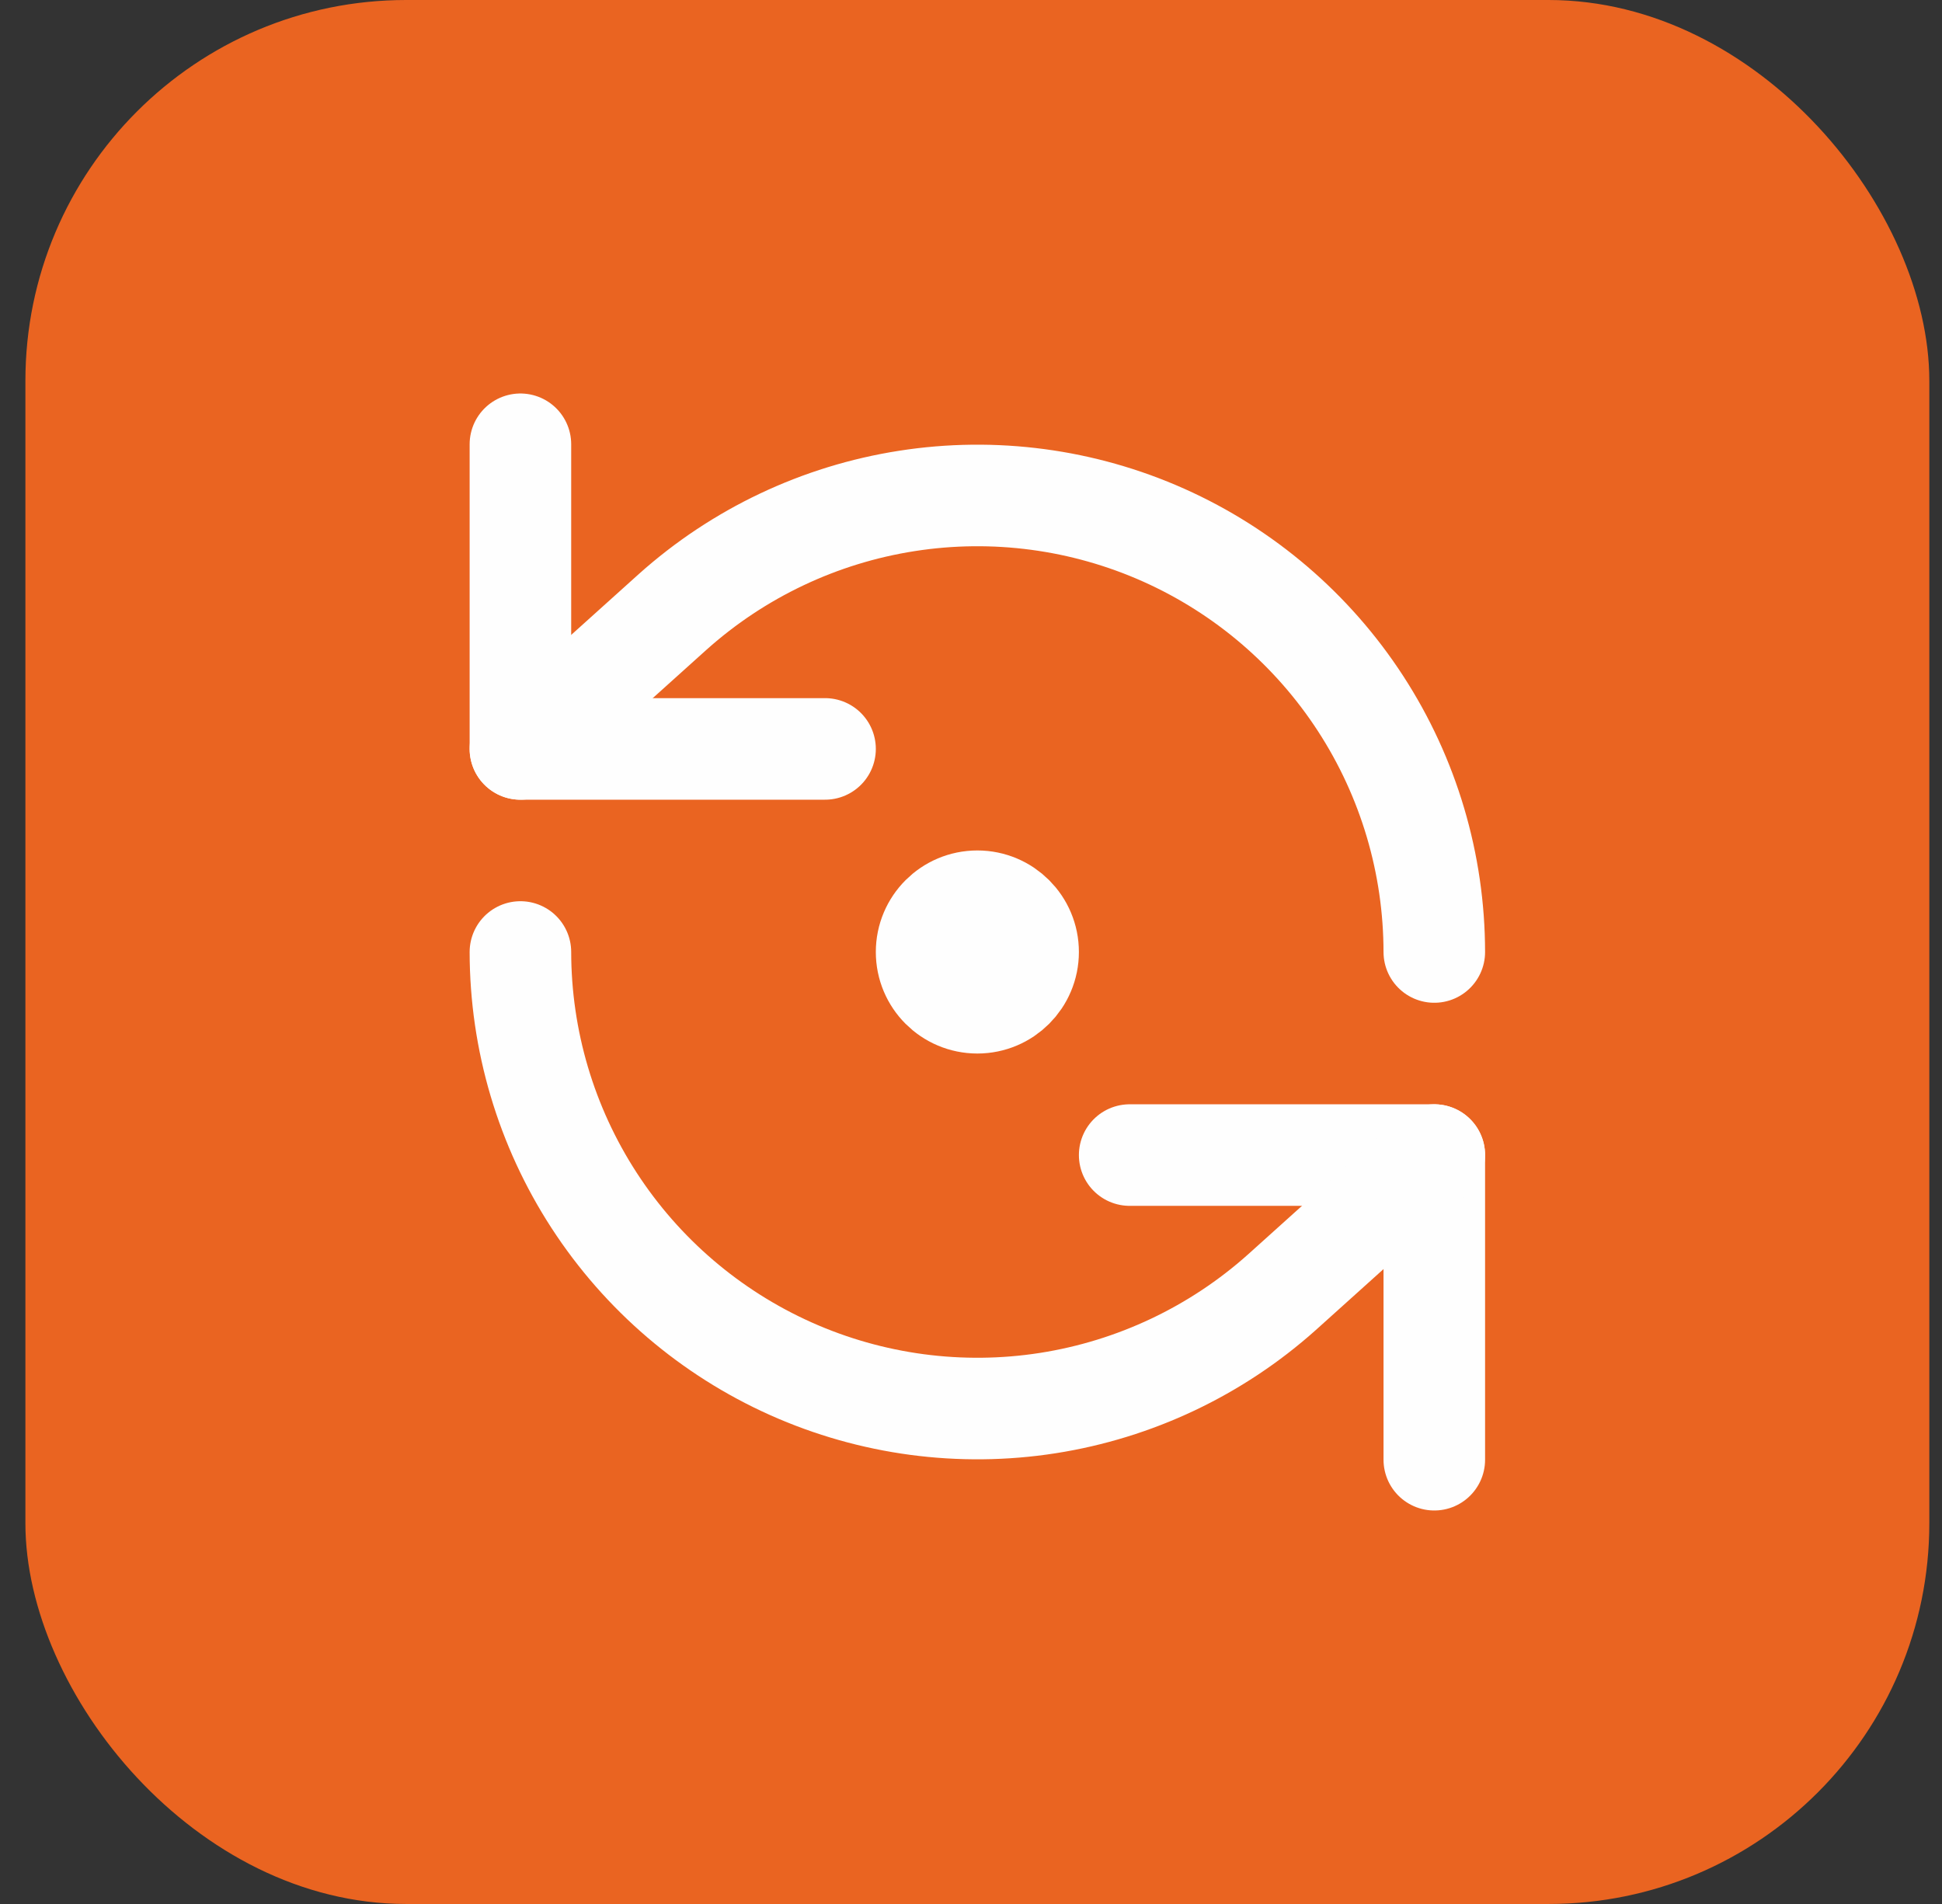<svg width="51" height="50" viewBox="0 0 51 50" fill="none" xmlns="http://www.w3.org/2000/svg">
<rect x="0" y="0" width="51" height="50" fill="#333333" stroke="none"/>
<rect x="0.667" width="50" height="50" rx="10" fill="#EA6421"/>
<path d="M13.667 11.667V19.667H21.667" stroke="#FEFEFE" stroke-width="2.667" stroke-linecap="round" stroke-linejoin="round"/>
<path d="M37.667 25C37.665 22.684 36.993 20.419 35.732 18.477C34.471 16.535 32.675 14.999 30.561 14.054C28.447 13.11 26.104 12.797 23.816 13.155C21.528 13.512 19.393 14.523 17.667 16.067L13.667 19.667" stroke="#FEFEFE" stroke-width="2.667" stroke-linecap="round" stroke-linejoin="round"/>
<path d="M37.667 38.333V30.333H29.667" stroke="#FEFEFE" stroke-width="2.667" stroke-linecap="round" stroke-linejoin="round"/>
<path d="M13.667 25C13.669 27.316 14.341 29.581 15.602 31.523C16.863 33.465 18.659 35.001 20.773 35.946C22.887 36.89 25.229 37.203 27.517 36.846C29.805 36.488 31.941 35.477 33.667 33.933L37.667 30.333" stroke="#FEFEFE" stroke-width="2.667" stroke-linecap="round" stroke-linejoin="round"/>
<path d="M25.667 26.333C26.403 26.333 27 25.736 27 25C27 24.264 26.403 23.667 25.667 23.667C24.93 23.667 24.334 24.264 24.334 25C24.334 25.736 24.93 26.333 25.667 26.333Z" stroke="#FEFEFE" stroke-width="2.667" stroke-linecap="round" stroke-linejoin="round"/>
</svg>
